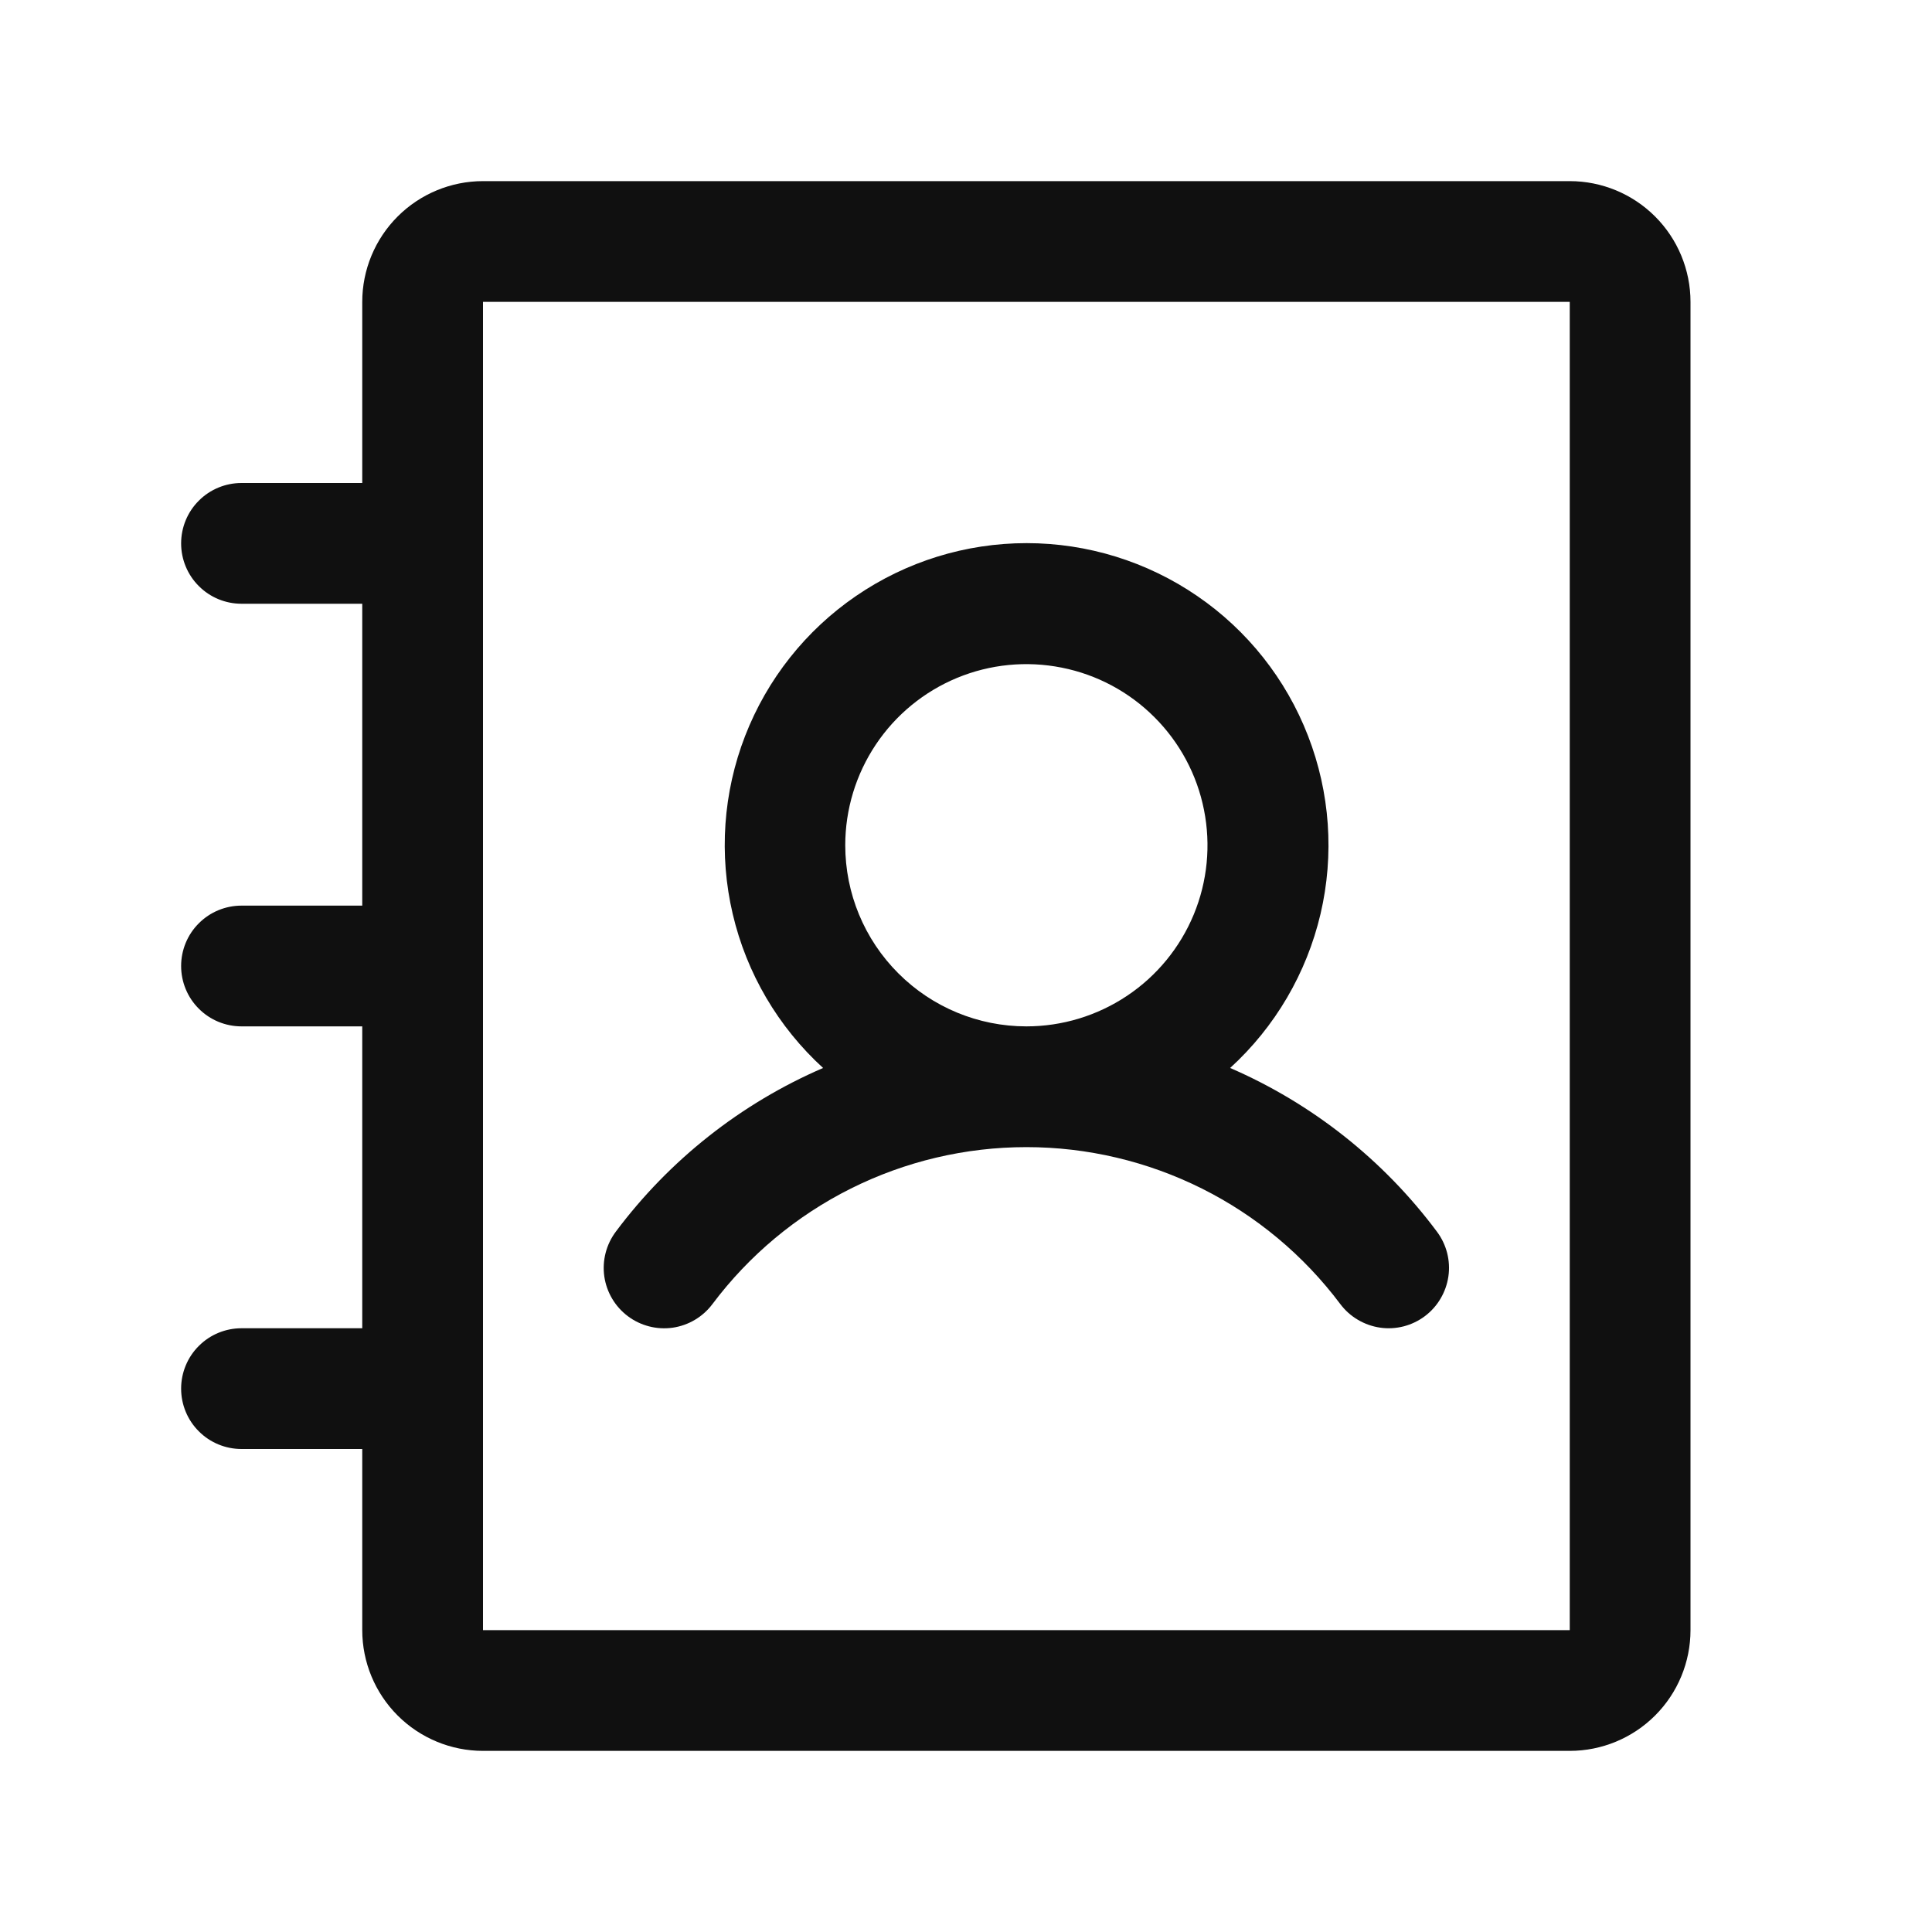 <?xml version="1.0" encoding="UTF-8"?>
<svg xmlns="http://www.w3.org/2000/svg" width="32" height="32" viewBox="0 0 32 32" fill="none">
  <path d="M10.399 21.8C10.504 21.879 10.623 21.936 10.751 21.969C10.878 22.002 11.011 22.009 11.141 21.991C11.271 21.972 11.396 21.928 11.509 21.861C11.622 21.794 11.721 21.705 11.8 21.6C12.405 20.793 13.191 20.137 14.093 19.686C14.996 19.235 15.991 19 17 19C18.009 19 19.004 19.235 19.907 19.686C20.809 20.137 21.595 20.793 22.2 21.6C22.279 21.705 22.378 21.794 22.491 21.86C22.604 21.927 22.729 21.971 22.859 21.99C22.989 22.009 23.121 22.001 23.248 21.969C23.375 21.936 23.495 21.879 23.6 21.8C23.705 21.721 23.794 21.622 23.86 21.509C23.927 21.396 23.971 21.271 23.99 21.141C24.009 21.011 24.001 20.879 23.969 20.752C23.936 20.625 23.879 20.505 23.8 20.4C22.915 19.213 21.734 18.278 20.375 17.689C21.12 17.009 21.641 16.12 21.872 15.138C22.102 14.157 22.03 13.128 21.665 12.188C21.301 11.248 20.661 10.44 19.829 9.871C18.997 9.301 18.012 8.996 17.004 8.996C15.995 8.996 15.011 9.301 14.179 9.871C13.347 10.44 12.707 11.248 12.342 12.188C11.977 13.128 11.906 14.157 12.136 15.138C12.366 16.12 12.888 17.009 13.633 17.689C12.271 18.277 11.088 19.212 10.2 20.4C10.041 20.612 9.972 20.879 10.009 21.141C10.047 21.404 10.187 21.641 10.399 21.8ZM14 14C14 13.407 14.176 12.827 14.506 12.333C14.835 11.84 15.304 11.455 15.852 11.228C16.4 11.001 17.003 10.942 17.585 11.058C18.167 11.173 18.702 11.459 19.121 11.879C19.541 12.298 19.827 12.833 19.942 13.415C20.058 13.997 19.999 14.6 19.772 15.148C19.545 15.696 19.16 16.165 18.667 16.494C18.173 16.824 17.593 17 17 17C16.204 17 15.441 16.684 14.879 16.121C14.316 15.559 14 14.796 14 14ZM26 3H8C7.47 3 6.961 3.211 6.586 3.586C6.211 3.961 6 4.47 6 5V8H4C3.735 8 3.48 8.105 3.293 8.293C3.105 8.48 3 8.735 3 9C3 9.265 3.105 9.52 3.293 9.707C3.48 9.895 3.735 10 4 10H6V15H4C3.735 15 3.48 15.105 3.293 15.293C3.105 15.48 3 15.735 3 16C3 16.265 3.105 16.52 3.293 16.707C3.48 16.895 3.735 17 4 17H6V22H4C3.735 22 3.48 22.105 3.293 22.293C3.105 22.48 3 22.735 3 23C3 23.265 3.105 23.52 3.293 23.707C3.48 23.895 3.735 24 4 24H6V27C6 27.53 6.211 28.039 6.586 28.414C6.961 28.789 7.47 29 8 29H26C26.53 29 27.039 28.789 27.414 28.414C27.789 28.039 28 27.53 28 27V5C28 4.47 27.789 3.961 27.414 3.586C27.039 3.211 26.53 3 26 3ZM26 27H8V5H26V27Z" fill="#101010"></path>
</svg>
